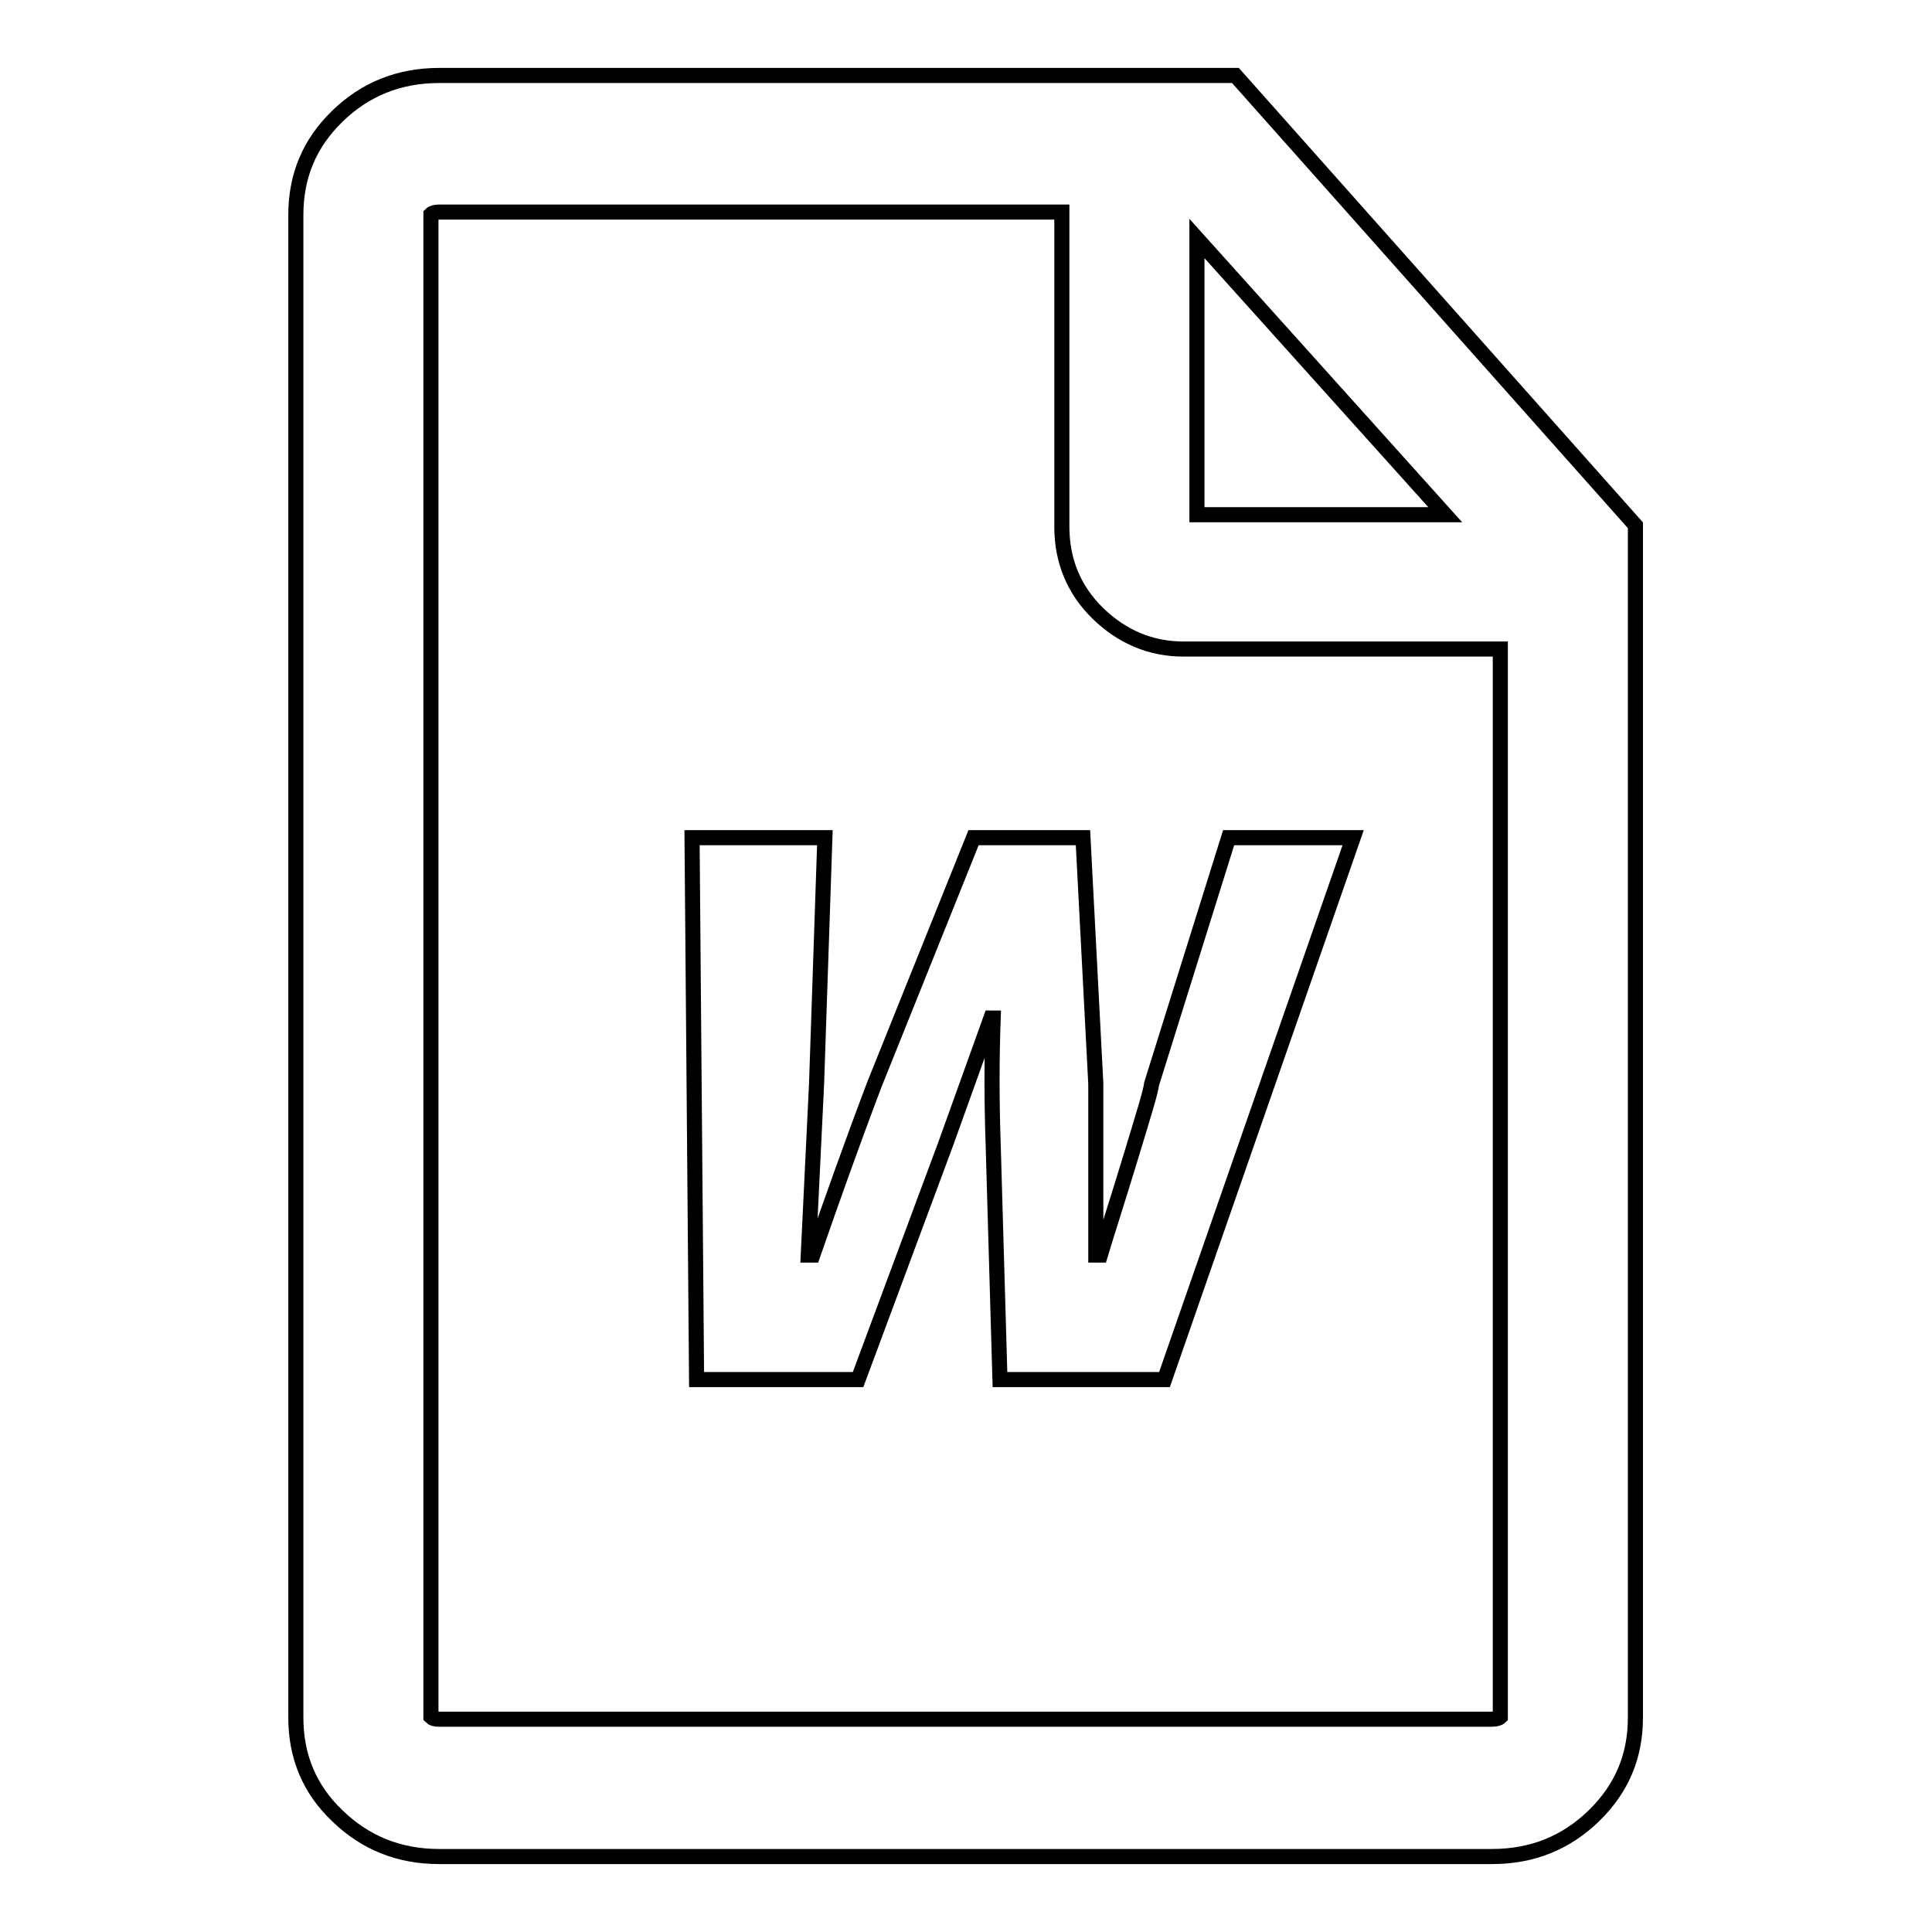 <?xml version="1.0" encoding="utf-8"?>
<!-- Svg Vector Icons : http://www.onlinewebfonts.com/icon -->
<!DOCTYPE svg PUBLIC "-//W3C//DTD SVG 1.1//EN" "http://www.w3.org/Graphics/SVG/1.1/DTD/svg11.dtd">
<svg version="1.1" xmlns="http://www.w3.org/2000/svg" xmlns:xlink="http://www.w3.org/1999/xlink" x="0px" y="0px" viewBox="0 0 256 256" enable-background="new 0 0 256 256" xml:space="preserve">
<g> <path stroke-width="2" fill-opacity="0" stroke="#000000"  d="M163.7,10H58.2c-5.3,0-9.8,1.8-13.5,5.4s-5.5,7.9-5.5,13.1v199.1c0,5.1,1.8,9.5,5.5,13 c3.7,3.6,8.2,5.4,13.5,5.4h139.5c5.3,0,9.8-1.8,13.5-5.4c3.7-3.6,5.5-7.9,5.5-13v-158L163.7,10z M57.1,28.4 c0.2-0.2,0.6-0.3,1.1-0.3h82.5v41.7c0,4.5,1.6,8.4,4.8,11.5s7,4.7,11.3,4.7h42v141.5c-0.2,0.2-0.6,0.3-1.1,0.3H58.2 c-0.6,0-0.9-0.1-1.1-0.3V28.4L57.1,28.4z M158.6,68.1V31.6l32.9,36.6H158.6z M91.7,111h17.6l-1.1,32.6l-1.1,22.7h0.6 c2.5-7.2,5.2-14.8,8.2-22.7l13.1-32.6h14.5l1.7,32.6v22.7h0.6c0.9-3,2.3-7.3,4-12.9c1.7-5.6,2.7-8.8,2.8-9.8l10.2-32.6h16.5 l-25,71.8h-21.8l-0.9-31.2c-0.2-5.7-0.2-11.3,0-16.7h-0.3l-6,16.7l-11.6,31.2H92.3L91.7,111z"/></g>
</svg>